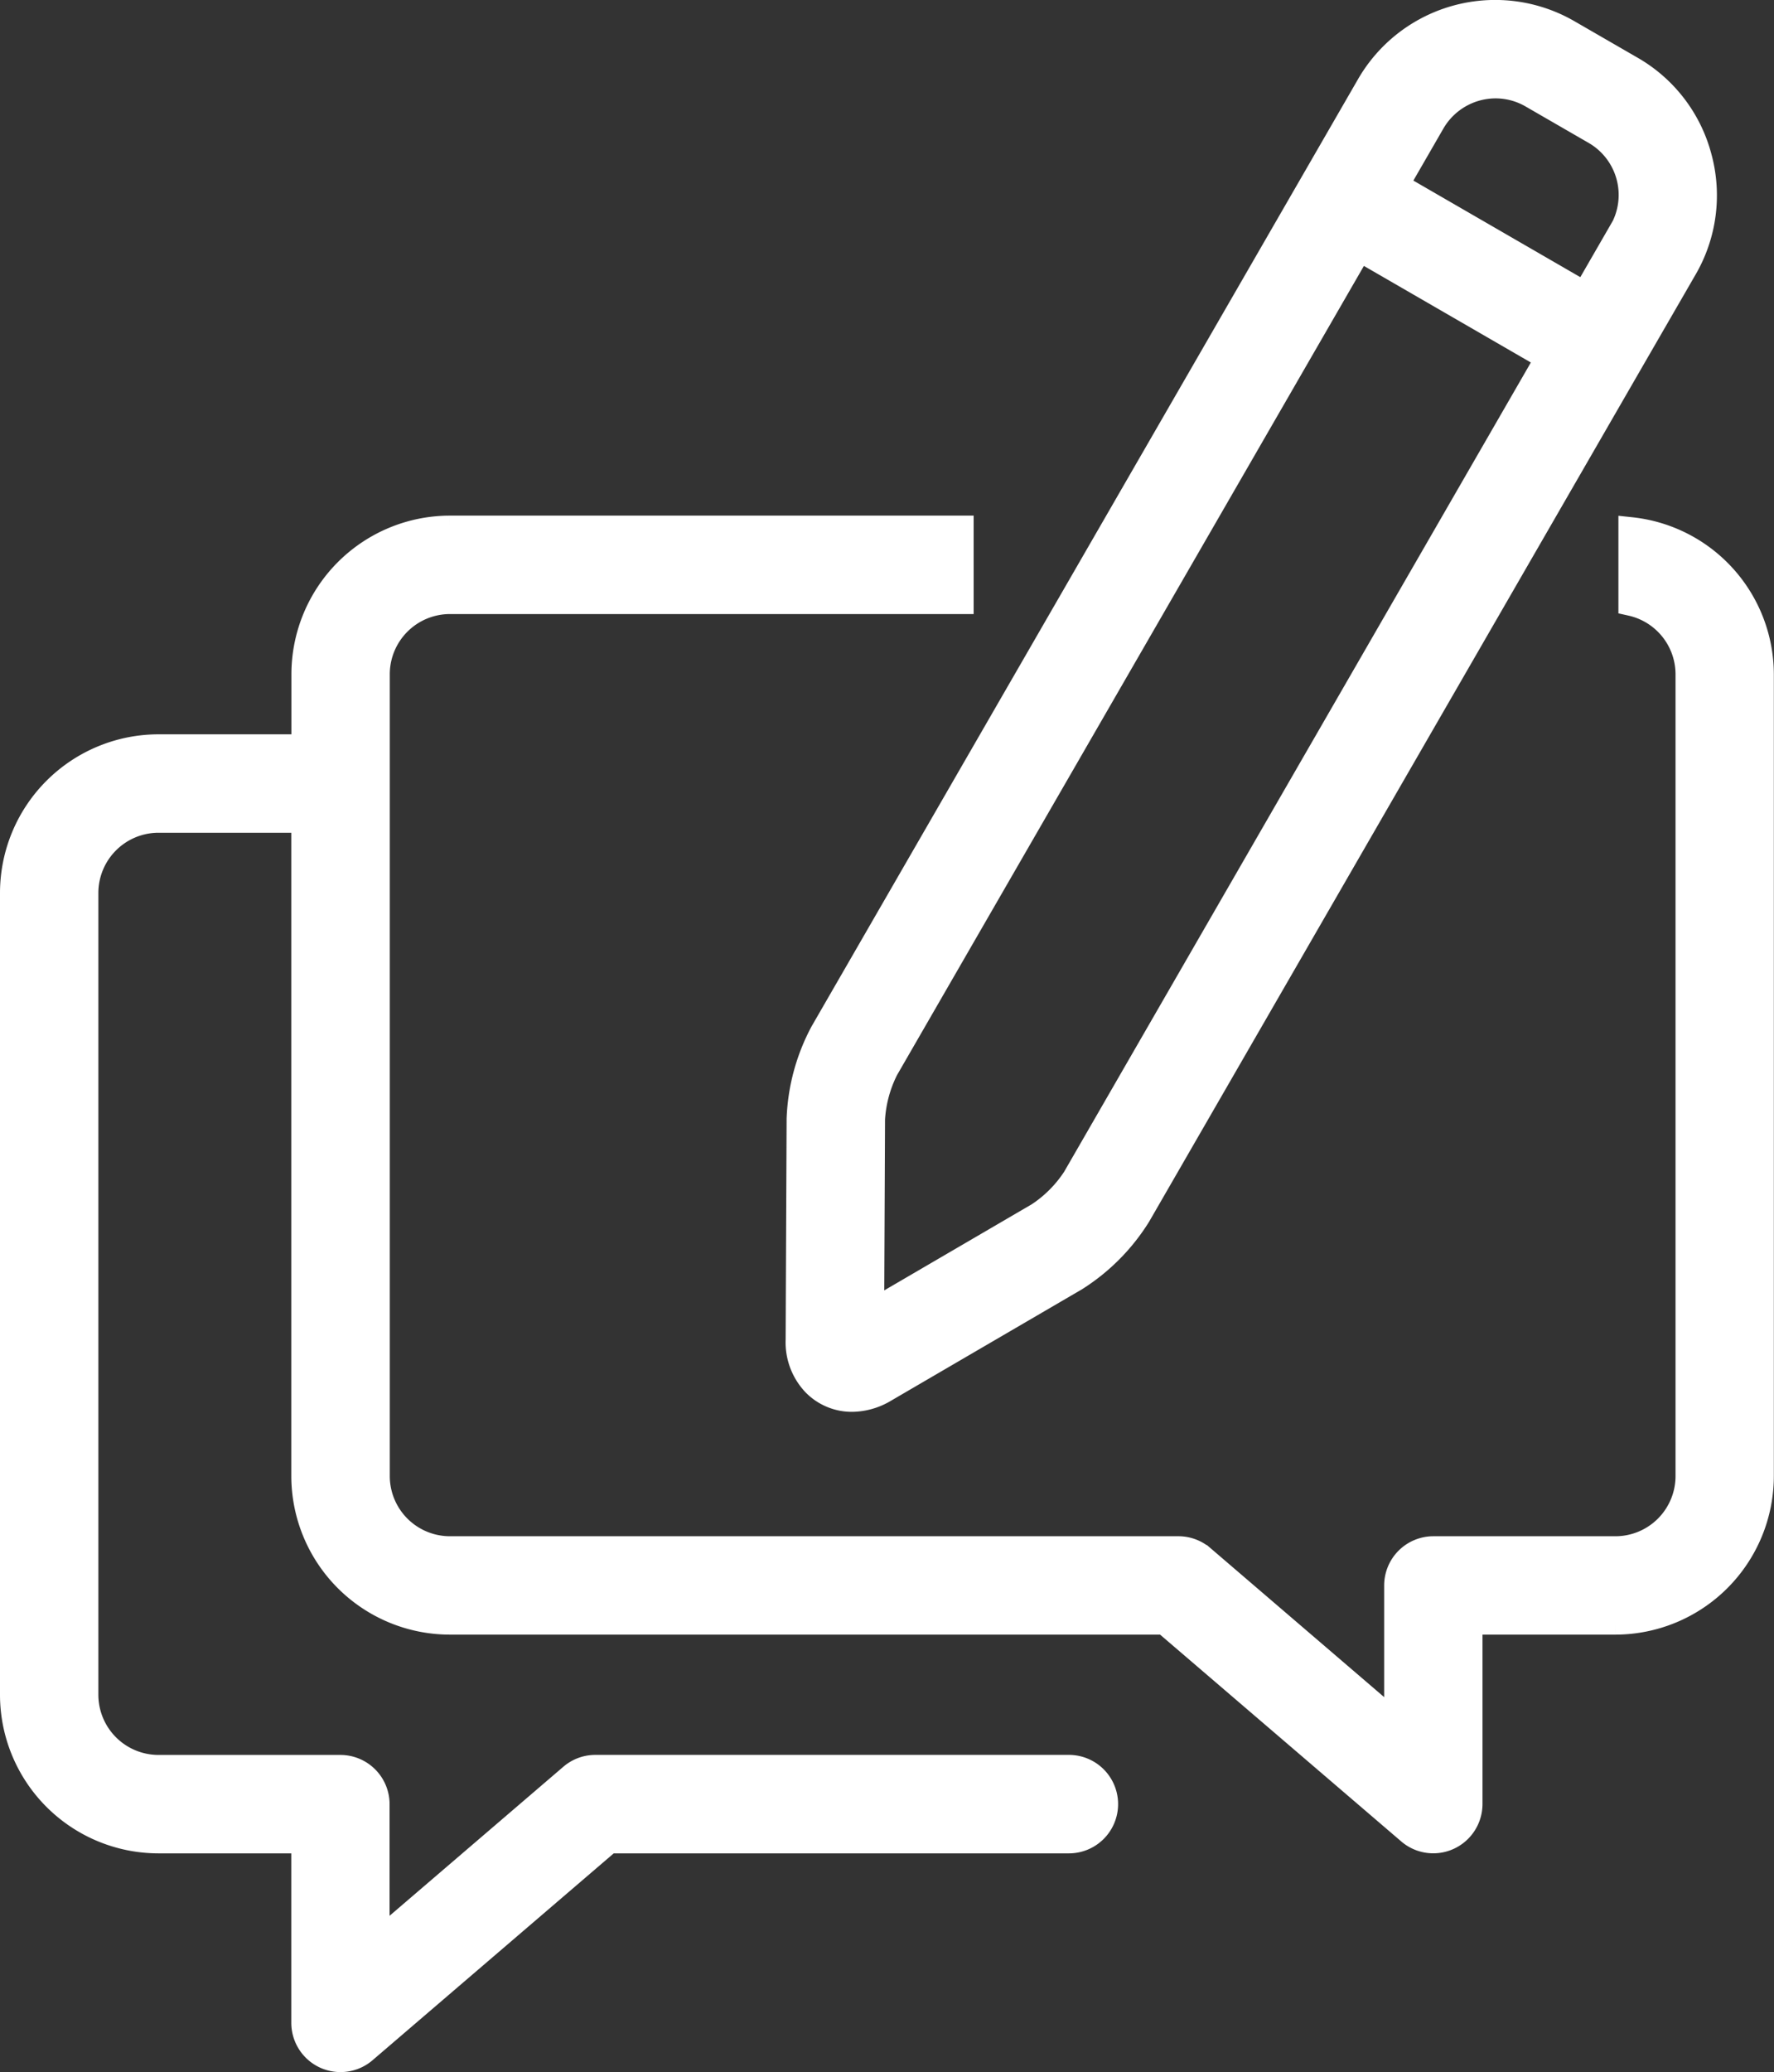 <svg xmlns="http://www.w3.org/2000/svg" width="34.717" height="40.523" viewBox="0 0 34.717 40.523">
  <rect x="0" y="0" width="34.717" height="40.523" fill="#333333" stroke="none"/>
  <g id="Group_5893" data-name="Group 5893" transform="translate(-294.149 -108.804)">
    <path id="Path_30249" data-name="Path 30249" d="M333.593,111.88a2.828,2.828,0,0,0-1.329-1.732l-1.235-.713a2.85,2.85,0,0,0-3.894,1.044L316.443,129a3.879,3.879,0,0,0-.456,1.684l-.019,4.323a1.167,1.167,0,0,0,.324.858,1.014,1.014,0,0,0,.724.3,1.259,1.259,0,0,0,.636-.182l3.735-2.178a3.9,3.9,0,0,0,1.229-1.236l9.619-16.662,0,0v0l1.068-1.848A2.831,2.831,0,0,0,333.593,111.88Zm-12.212,19.971a2.488,2.488,0,0,1-.714.717l-3.271,1.908.017-3.787a2.506,2.506,0,0,1,.264-.977l9.266-16.049,3.7,2.139Zm10.693-18.52-.713,1.235-3.7-2.139.713-1.235a1.434,1.434,0,0,1,1.237-.714,1.419,1.419,0,0,1,.711.191l1.235.713a1.426,1.426,0,0,1,.522,1.948Z" transform="translate(-6.194)" fill="#fff" stroke="#fff" stroke-width="0.5"/>
    <path id="Path_30250" data-name="Path 30250" d="M326.071,123.231v1.43a1.427,1.427,0,0,1,1.118,1.39v15.683a1.427,1.427,0,0,1-1.426,1.426H322.2a.713.713,0,0,0-.713.713V146.6l-3.812-3.268a.712.712,0,0,0-.465-.172H302.953a1.428,1.428,0,0,1-1.426-1.426V126.051a1.428,1.428,0,0,1,1.426-1.426h10V123.2h-10a2.854,2.854,0,0,0-2.851,2.851v1.426H297.25a2.854,2.854,0,0,0-2.851,2.851v15.683a2.854,2.854,0,0,0,2.851,2.851H300.1v3.564a.713.713,0,0,0,1.178.541l4.789-4.105h9a.713.713,0,1,0,0-1.426H305.8a.712.712,0,0,0-.464.172l-3.813,3.268V148.15a.713.713,0,0,0-.713-.713H297.25a1.428,1.428,0,0,1-1.426-1.426V130.328a1.428,1.428,0,0,1,1.426-1.426H300.1v12.831a2.854,2.854,0,0,0,2.851,2.851h13.993l4.79,4.105a.713.713,0,0,0,.464.172.714.714,0,0,0,.713-.713v-3.564h2.851a2.854,2.854,0,0,0,2.851-2.851V126.051A2.845,2.845,0,0,0,326.071,123.231Z" transform="translate(0 -4.062)" fill="#fff" stroke="#fff" stroke-width="0.5"/>
  </g>
</svg>
